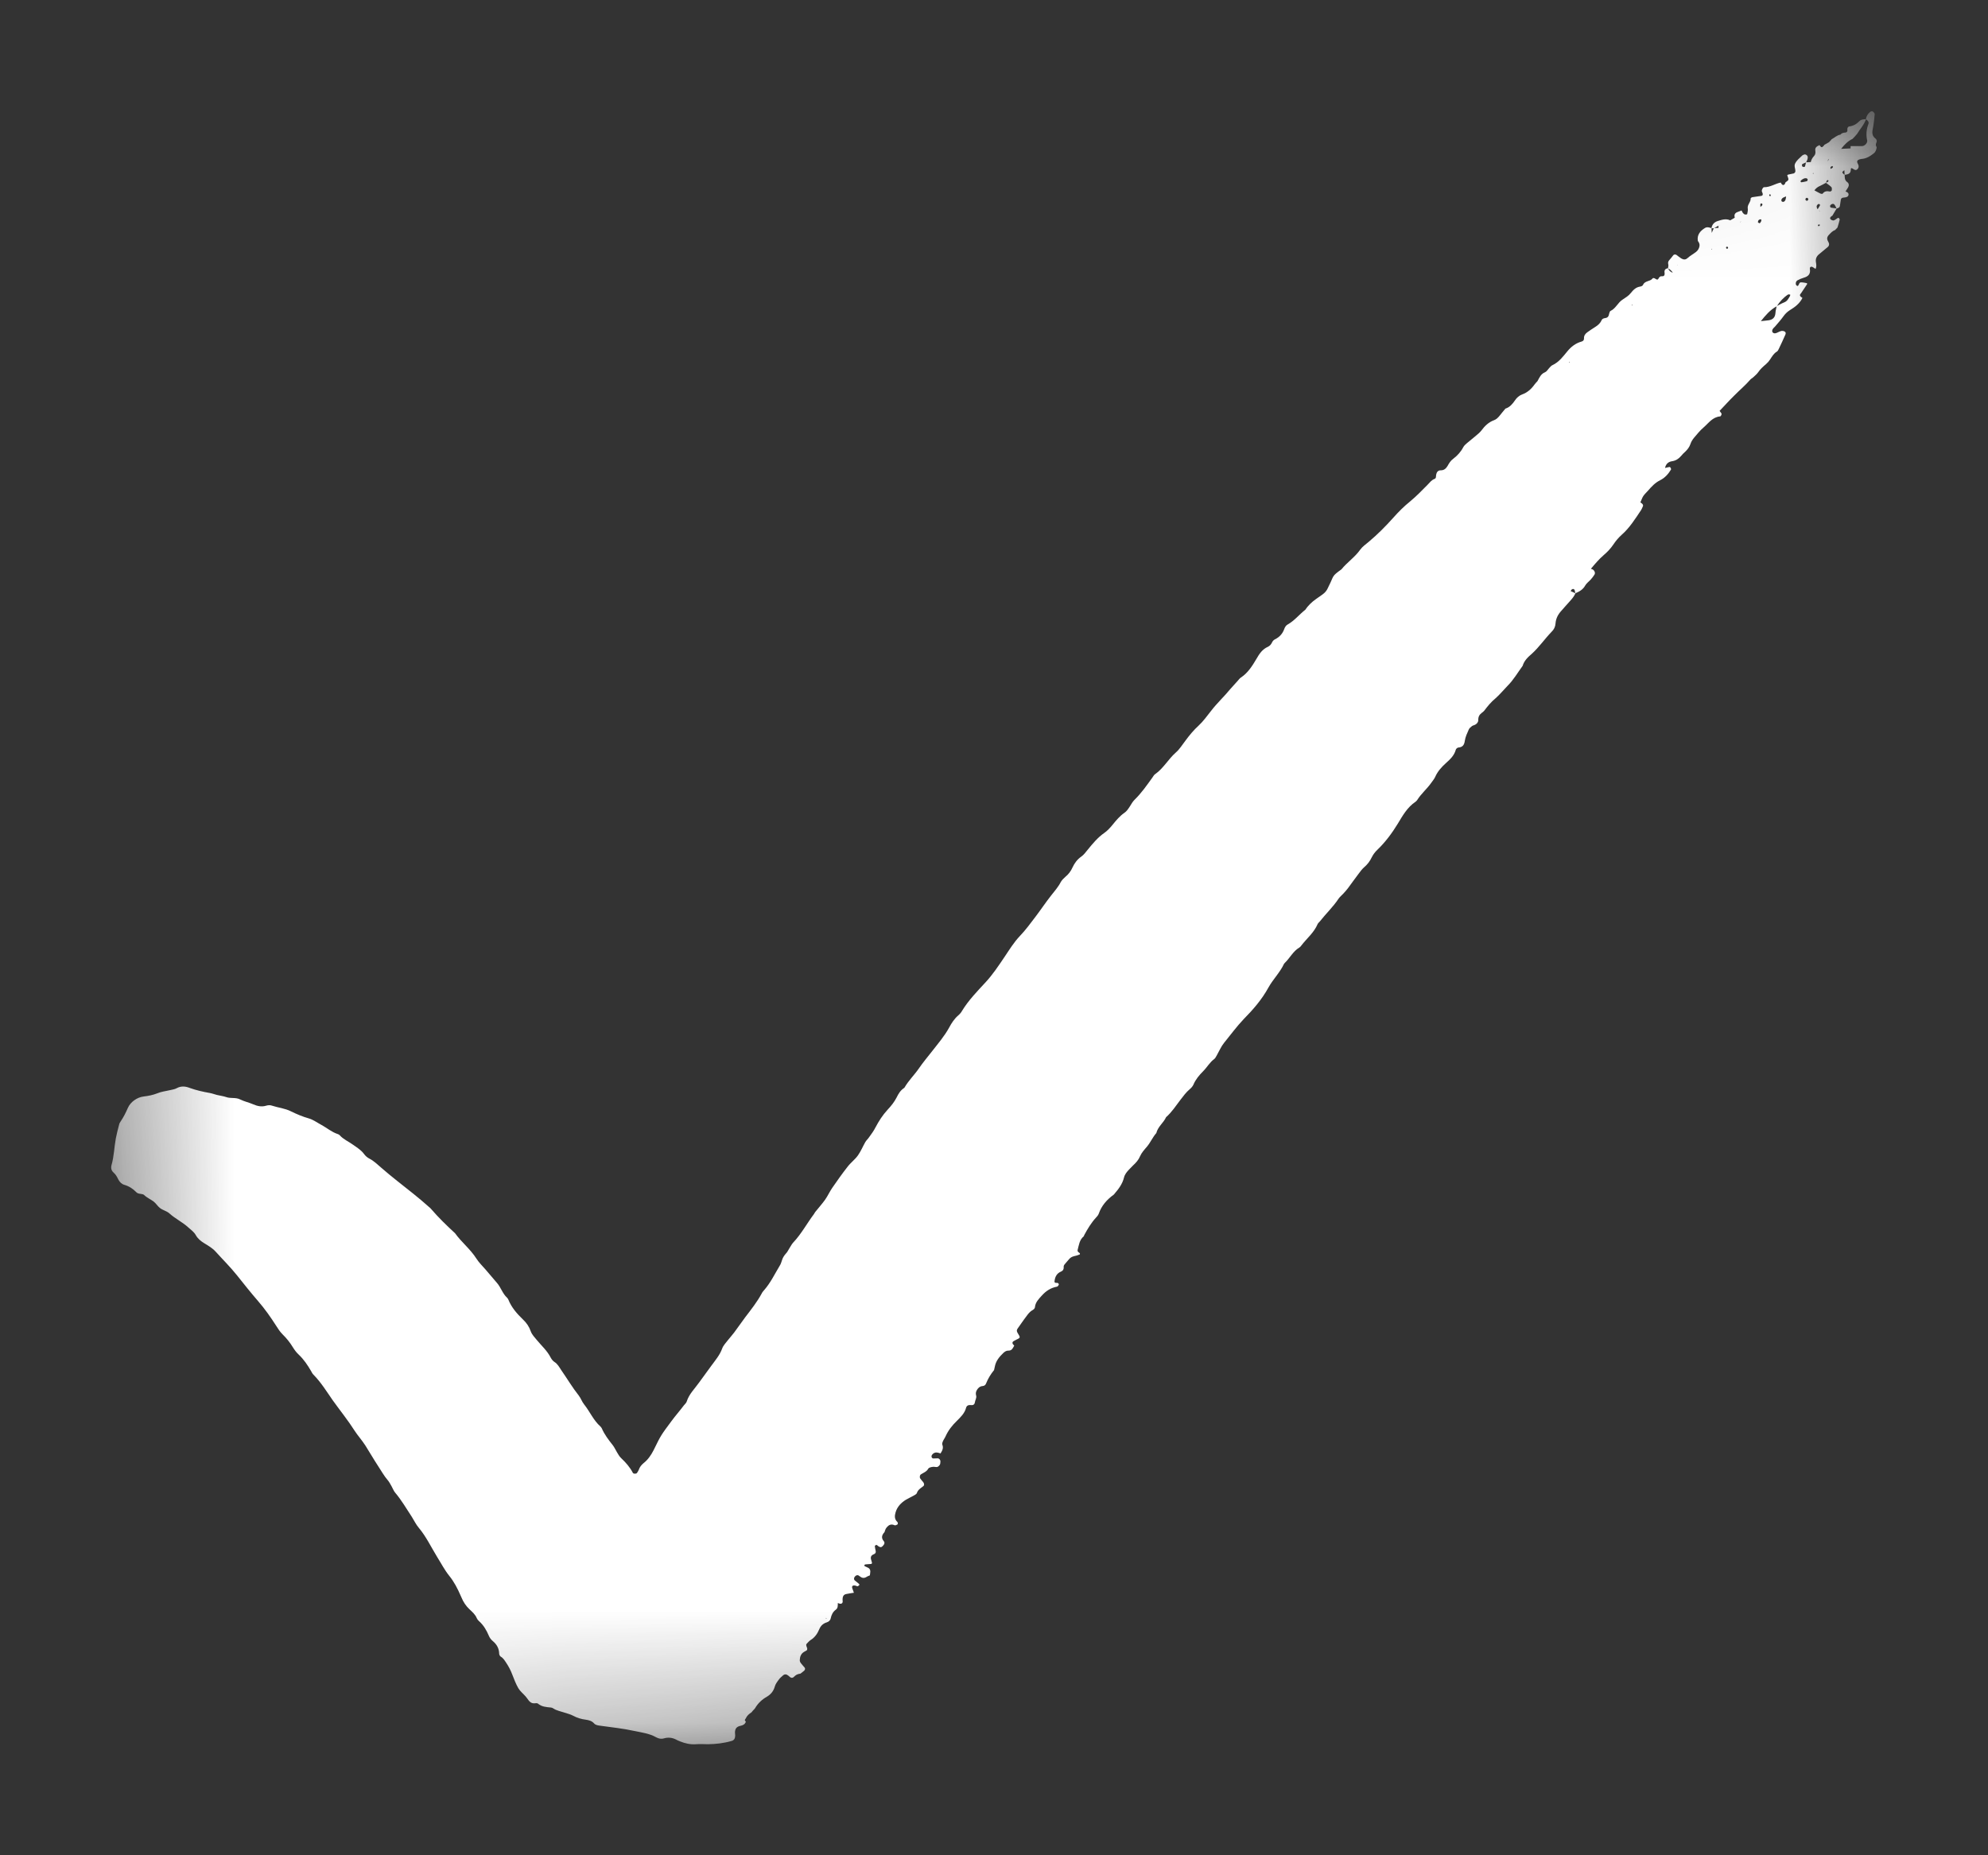 <?xml version="1.0" encoding="UTF-8"?> <svg xmlns="http://www.w3.org/2000/svg" viewBox="6431.403 4738.006 17.882 16.691"><rect x="6431.403" y="4738.006" width="17.882" height="16.691" fill="#333333" stroke="none"/><mask x="6432" y="4739" width="16.91" height="14.922" style="mask-type:luminance" maskUnits="userSpaceOnUse" id="tSvg13b6a11d241" title="Mask 1"><path fill="white" stroke="none" fill-opacity="1" stroke-width="1" stroke-opacity="1" font-size-adjust="none" data-svg-name="path" data-svg-id="1103a658fd0" id="tSvg1103a658fd0" title="Path 2" d="M 6432 4739.721 C 6437.427 4739.481 6442.854 4739.24 6448.282 4739 C 6448.491 4743.734 6448.701 4748.467 6448.91 4753.201 C 6443.483 4753.441 6438.056 4753.682 6432.629 4753.922C 6432.419 4749.188 6432.21 4744.455 6432 4739.721Z"></path></mask><path fill="white" stroke="none" fill-opacity="1" stroke-width="1" stroke-opacity="1" font-size-adjust="none" id="tSvge977966cc9" title="Path 3" d="M 6447.616 4740.686 C 6447.592 4740.736 6447.548 4740.769 6447.503 4740.796 C 6447.478 4740.812 6447.46 4740.83 6447.443 4740.854 C 6447.421 4740.885 6447.394 4740.914 6447.369 4740.944 C 6447.364 4740.949 6447.359 4740.954 6447.354 4740.959 C 6447.342 4740.973 6447.34 4740.989 6447.349 4740.997 C 6447.361 4741.009 6447.374 4741.005 6447.388 4740.999 C 6447.401 4740.993 6447.414 4740.986 6447.428 4740.983 C 6447.437 4740.982 6447.449 4740.984 6447.457 4740.989 C 6447.467 4740.995 6447.467 4741.007 6447.462 4741.017 C 6447.443 4741.06 6447.424 4741.102 6447.404 4741.143 C 6447.4 4741.153 6447.394 4741.164 6447.386 4741.169 C 6447.357 4741.186 6447.342 4741.214 6447.324 4741.241 C 6447.315 4741.255 6447.303 4741.269 6447.289 4741.281 C 6447.262 4741.304 6447.236 4741.327 6447.216 4741.357 C 6447.204 4741.374 6447.186 4741.387 6447.171 4741.402 C 6447.163 4741.409 6447.152 4741.414 6447.146 4741.422 C 6447.102 4741.473 6447.05 4741.516 6447.003 4741.564 C 6446.957 4741.609 6446.914 4741.657 6446.87 4741.703 C 6446.87 4741.703 6446.87 4741.703 6446.87 4741.702 C 6446.876 4741.711 6446.884 4741.718 6446.888 4741.727 C 6446.89 4741.732 6446.886 4741.74 6446.883 4741.746 C 6446.882 4741.749 6446.878 4741.752 6446.875 4741.752 C 6446.807 4741.758 6446.772 4741.812 6446.727 4741.851 C 6446.695 4741.878 6446.668 4741.912 6446.64 4741.945 C 6446.627 4741.961 6446.615 4741.98 6446.609 4741.999 C 6446.599 4742.028 6446.583 4742.049 6446.562 4742.069 C 6446.549 4742.081 6446.536 4742.093 6446.525 4742.107 C 6446.503 4742.133 6446.477 4742.15 6446.444 4742.155 C 6446.408 4742.16 6446.387 4742.181 6446.38 4742.216 C 6446.38 4742.216 6446.379 4742.216 6446.379 4742.216 C 6446.393 4742.213 6446.406 4742.209 6446.42 4742.207 C 6446.428 4742.206 6446.437 4742.224 6446.433 4742.231 C 6446.409 4742.271 6446.377 4742.306 6446.336 4742.326 C 6446.29 4742.349 6446.258 4742.384 6446.226 4742.421 C 6446.212 4742.437 6446.196 4742.451 6446.184 4742.469 C 6446.173 4742.486 6446.167 4742.507 6446.158 4742.526 C 6446.158 4742.526 6446.158 4742.526 6446.158 4742.525 C 6446.181 4742.54 6446.187 4742.55 6446.179 4742.565 C 6446.174 4742.575 6446.171 4742.585 6446.165 4742.594 C 6446.112 4742.673 6446.062 4742.754 6445.989 4742.818 C 6445.96 4742.844 6445.936 4742.873 6445.914 4742.906 C 6445.891 4742.94 6445.861 4742.972 6445.829 4742.999 C 6445.786 4743.036 6445.75 4743.079 6445.713 4743.123 C 6445.714 4743.123 6445.714 4743.123 6445.714 4743.123 C 6445.72 4743.126 6445.728 4743.127 6445.733 4743.131 C 6445.749 4743.144 6445.754 4743.164 6445.744 4743.177 C 6445.734 4743.192 6445.724 4743.206 6445.712 4743.219 C 6445.696 4743.237 6445.674 4743.252 6445.662 4743.273 C 6445.642 4743.31 6445.609 4743.328 6445.573 4743.343 C 6445.571 4743.334 6445.57 4743.324 6445.567 4743.315 C 6445.563 4743.304 6445.552 4743.301 6445.542 4743.308 C 6445.537 4743.312 6445.534 4743.318 6445.53 4743.324 C 6445.53 4743.324 6445.53 4743.323 6445.53 4743.323 C 6445.545 4743.33 6445.559 4743.336 6445.574 4743.343 C 6445.563 4743.369 6445.545 4743.391 6445.526 4743.412 C 6445.499 4743.441 6445.474 4743.471 6445.448 4743.5 C 6445.418 4743.532 6445.398 4743.57 6445.395 4743.614 C 6445.393 4743.644 6445.381 4743.669 6445.36 4743.689 C 6445.298 4743.753 6445.248 4743.827 6445.182 4743.887 C 6445.147 4743.917 6445.113 4743.949 6445.099 4743.996 C 6445.055 4744.056 6445.018 4744.121 6444.965 4744.174 C 6444.928 4744.212 6444.894 4744.254 6444.854 4744.289 C 6444.815 4744.321 6444.784 4744.359 6444.754 4744.399 C 6444.748 4744.407 6444.739 4744.413 6444.73 4744.42 C 6444.709 4744.436 6444.699 4744.456 6444.7 4744.484 C 6444.7 4744.503 6444.688 4744.517 6444.671 4744.526 C 6444.662 4744.531 6444.65 4744.532 6444.642 4744.539 C 6444.631 4744.548 6444.619 4744.557 6444.614 4744.57 C 6444.6 4744.602 6444.584 4744.635 6444.579 4744.67 C 6444.574 4744.708 6444.559 4744.728 6444.52 4744.731 C 6444.512 4744.732 6444.5 4744.742 6444.498 4744.75 C 6444.484 4744.802 6444.448 4744.836 6444.411 4744.869 C 6444.371 4744.905 6444.335 4744.944 6444.313 4744.994 C 6444.305 4745.013 6444.29 4745.029 6444.278 4745.047 C 6444.239 4745.103 6444.186 4745.146 6444.15 4745.204 C 6444.146 4745.209 6444.141 4745.215 6444.135 4745.219 C 6444.062 4745.268 6444.02 4745.343 6443.976 4745.416 C 6443.924 4745.501 6443.865 4745.581 6443.793 4745.65 C 6443.772 4745.67 6443.755 4745.692 6443.742 4745.718 C 6443.725 4745.754 6443.702 4745.784 6443.671 4745.81 C 6443.653 4745.826 6443.638 4745.847 6443.623 4745.867 C 6443.591 4745.909 6443.56 4745.953 6443.528 4745.996 C 6443.516 4746.013 6443.501 4746.028 6443.487 4746.044 C 6443.473 4746.06 6443.455 4746.073 6443.443 4746.091 C 6443.394 4746.165 6443.329 4746.226 6443.274 4746.296 C 6443.267 4746.304 6443.258 4746.311 6443.254 4746.321 C 6443.223 4746.394 6443.161 4746.445 6443.113 4746.506 C 6443.107 4746.514 6443.1 4746.524 6443.092 4746.529 C 6443.034 4746.563 6443.006 4746.624 6442.96 4746.668 C 6442.958 4746.67 6442.955 4746.673 6442.953 4746.676 C 6442.917 4746.754 6442.854 4746.815 6442.813 4746.889 C 6442.754 4746.997 6442.675 4747.088 6442.59 4747.174 C 6442.526 4747.241 6442.472 4747.316 6442.413 4747.388 C 6442.387 4747.42 6442.37 4747.461 6442.349 4747.498 C 6442.341 4747.51 6442.336 4747.525 6442.325 4747.533 C 6442.284 4747.563 6442.26 4747.608 6442.225 4747.643 C 6442.19 4747.678 6442.158 4747.716 6442.138 4747.763 C 6442.131 4747.779 6442.118 4747.793 6442.105 4747.804 C 6442.072 4747.832 6442.047 4747.866 6442.021 4747.9 C 6441.98 4747.954 6441.943 4748.011 6441.892 4748.056 C 6441.869 4748.107 6441.818 4748.141 6441.804 4748.199 C 6441.771 4748.236 6441.752 4748.283 6441.72 4748.321 C 6441.697 4748.348 6441.672 4748.375 6441.658 4748.407 C 6441.644 4748.441 6441.621 4748.466 6441.595 4748.49 C 6441.582 4748.503 6441.57 4748.515 6441.558 4748.528 C 6441.538 4748.549 6441.52 4748.571 6441.513 4748.6 C 6441.499 4748.657 6441.465 4748.702 6441.427 4748.746 C 6441.428 4748.745 6441.428 4748.745 6441.428 4748.745 C 6441.426 4748.747 6441.424 4748.751 6441.421 4748.753 C 6441.36 4748.797 6441.311 4748.852 6441.286 4748.925 C 6441.281 4748.938 6441.271 4748.95 6441.261 4748.96 C 6441.218 4749.007 6441.185 4749.062 6441.155 4749.118 C 6441.154 4749.121 6441.153 4749.126 6441.151 4749.128 C 6441.112 4749.16 6441.108 4749.207 6441.096 4749.251 C 6441.093 4749.263 6441.102 4749.27 6441.111 4749.276 C 6441.118 4749.28 6441.12 4749.289 6441.113 4749.292 C 6441.097 4749.299 6441.079 4749.303 6441.062 4749.307 C 6441.044 4749.312 6441.03 4749.32 6441.018 4749.335 C 6441.005 4749.351 6440.99 4749.366 6440.977 4749.383 C 6440.973 4749.388 6440.97 4749.396 6440.971 4749.402 C 6440.973 4749.423 6440.965 4749.437 6440.947 4749.445 C 6440.91 4749.46 6440.894 4749.49 6440.889 4749.527 C 6440.885 4749.551 6440.9 4749.546 6440.915 4749.547 C 6440.919 4749.547 6440.927 4749.555 6440.927 4749.559 C 6440.928 4749.565 6440.922 4749.571 6440.918 4749.576 C 6440.917 4749.579 6440.912 4749.58 6440.909 4749.581 C 6440.855 4749.591 6440.812 4749.619 6440.775 4749.66 C 6440.746 4749.692 6440.716 4749.721 6440.712 4749.767 C 6440.711 4749.776 6440.701 4749.786 6440.692 4749.791 C 6440.656 4749.811 6440.638 4749.846 6440.614 4749.876 C 6440.599 4749.896 6440.586 4749.917 6440.571 4749.937 C 6440.543 4749.975 6440.542 4749.975 6440.57 4750.02 C 6440.577 4750.032 6440.577 4750.041 6440.567 4750.046 C 6440.561 4750.05 6440.555 4750.053 6440.548 4750.056 C 6440.539 4750.061 6440.529 4750.066 6440.52 4750.071 C 6440.505 4750.081 6440.507 4750.095 6440.526 4750.111 C 6440.526 4750.111 6440.526 4750.111 6440.526 4750.111 C 6440.514 4750.132 6440.506 4750.157 6440.474 4750.156 C 6440.455 4750.155 6440.44 4750.166 6440.427 4750.178 C 6440.391 4750.213 6440.36 4750.25 6440.351 4750.302 C 6440.349 4750.312 6440.346 4750.322 6440.344 4750.333 C 6440.343 4750.333 6440.343 4750.333 6440.343 4750.333 C 6440.314 4750.369 6440.29 4750.408 6440.273 4750.451 C 6440.268 4750.465 6440.257 4750.474 6440.241 4750.475 C 6440.217 4750.477 6440.203 4750.49 6440.191 4750.509 C 6440.181 4750.525 6440.178 4750.541 6440.183 4750.559 C 6440.19 4750.581 6440.175 4750.6 6440.172 4750.621 C 6440.169 4750.643 6440.154 4750.649 6440.134 4750.646 C 6440.114 4750.644 6440.098 4750.651 6440.093 4750.67 C 6440.08 4750.721 6440.042 4750.756 6440.008 4750.79 C 6439.967 4750.83 6439.933 4750.873 6439.909 4750.926 C 6439.902 4750.942 6439.891 4750.956 6439.884 4750.972 C 6439.88 4750.981 6439.876 4750.994 6439.879 4751.002 C 6439.892 4751.033 6439.878 4751.057 6439.863 4751.081 C 6439.863 4751.081 6439.863 4751.081 6439.863 4751.081 C 6439.853 4751.078 6439.843 4751.074 6439.833 4751.073 C 6439.814 4751.07 6439.798 4751.078 6439.787 4751.093 C 6439.783 4751.098 6439.781 4751.107 6439.782 4751.112 C 6439.784 4751.118 6439.79 4751.126 6439.796 4751.126 C 6439.809 4751.127 6439.823 4751.125 6439.837 4751.125 C 6439.851 4751.125 6439.863 4751.139 6439.862 4751.154 C 6439.862 4751.164 6439.861 4751.176 6439.856 4751.184 C 6439.851 4751.192 6439.841 4751.201 6439.833 4751.203 C 6439.819 4751.205 6439.804 4751.199 6439.791 4751.202 C 6439.777 4751.204 6439.759 4751.208 6439.753 4751.218 C 6439.738 4751.245 6439.711 4751.254 6439.687 4751.269 C 6439.676 4751.276 6439.673 4751.296 6439.681 4751.307 C 6439.689 4751.319 6439.699 4751.329 6439.708 4751.34 C 6439.718 4751.354 6439.718 4751.369 6439.706 4751.377 C 6439.684 4751.394 6439.659 4751.408 6439.65 4751.438 C 6439.647 4751.446 6439.635 4751.453 6439.626 4751.458 C 6439.602 4751.472 6439.576 4751.483 6439.551 4751.498 C 6439.508 4751.525 6439.474 4751.56 6439.459 4751.61 C 6439.449 4751.643 6439.448 4751.673 6439.475 4751.698 C 6439.479 4751.702 6439.48 4751.712 6439.478 4751.717 C 6439.475 4751.722 6439.466 4751.724 6439.46 4751.727 C 6439.457 4751.728 6439.453 4751.729 6439.45 4751.727 C 6439.412 4751.71 6439.389 4751.73 6439.37 4751.759 C 6439.365 4751.768 6439.363 4751.779 6439.359 4751.789 C 6439.359 4751.788 6439.359 4751.788 6439.36 4751.788 C 6439.335 4751.814 6439.327 4751.841 6439.353 4751.871 C 6439.364 4751.884 6439.358 4751.9 6439.341 4751.916 C 6439.33 4751.927 6439.322 4751.927 6439.304 4751.916 C 6439.298 4751.912 6439.293 4751.905 6439.287 4751.904 C 6439.282 4751.904 6439.272 4751.911 6439.272 4751.914 C 6439.273 4751.927 6439.276 4751.941 6439.279 4751.954 C 6439.284 4751.971 6439.278 4751.982 6439.263 4751.988 C 6439.239 4751.997 6439.231 4752.013 6439.239 4752.038 C 6439.243 4752.047 6439.244 4752.058 6439.247 4752.068 C 6439.245 4752.07 6439.243 4752.072 6439.241 4752.075 C 6439.224 4752.076 6439.206 4752.077 6439.189 4752.079 C 6439.185 4752.079 6439.181 4752.081 6439.18 4752.083 C 6439.175 4752.09 6439.178 4752.095 6439.187 4752.098 C 6439.194 4752.101 6439.2 4752.104 6439.206 4752.107 C 6439.231 4752.117 6439.234 4752.136 6439.23 4752.159 C 6439.229 4752.166 6439.228 4752.173 6439.227 4752.18 C 6439.227 4752.179 6439.227 4752.179 6439.227 4752.178 C 6439.218 4752.183 6439.207 4752.185 6439.199 4752.191 C 6439.174 4752.207 6439.155 4752.202 6439.133 4752.184 C 6439.118 4752.17 6439.101 4752.176 6439.089 4752.194 C 6439.083 4752.203 6439.084 4752.217 6439.091 4752.223 C 6439.104 4752.234 6439.118 4752.244 6439.131 4752.256 C 6439.133 4752.257 6439.134 4752.264 6439.132 4752.265 C 6439.128 4752.27 6439.122 4752.275 6439.117 4752.276 C 6439.11 4752.276 6439.104 4752.271 6439.097 4752.27 C 6439.072 4752.265 6439.062 4752.275 6439.07 4752.296 C 6439.075 4752.309 6439.079 4752.322 6439.084 4752.335 C 6439.084 4752.335 6439.084 4752.335 6439.085 4752.334 C 6439.061 4752.338 6439.037 4752.341 6439.014 4752.346 C 6438.99 4752.351 6438.981 4752.369 6438.982 4752.4 C 6438.982 4752.407 6438.984 4752.414 6438.982 4752.42 C 6438.979 4752.432 6438.969 4752.434 6438.958 4752.433 C 6438.952 4752.431 6438.945 4752.429 6438.939 4752.427 C 6438.939 4752.427 6438.939 4752.427 6438.939 4752.427 C 6438.939 4752.448 6438.941 4752.472 6438.922 4752.486 C 6438.894 4752.506 6438.882 4752.533 6438.875 4752.565 C 6438.871 4752.584 6438.857 4752.595 6438.839 4752.601 C 6438.807 4752.611 6438.786 4752.63 6438.772 4752.663 C 6438.756 4752.702 6438.732 4752.737 6438.694 4752.76 C 6438.682 4752.768 6438.673 4752.779 6438.663 4752.789 C 6438.652 4752.8 6438.652 4752.803 6438.663 4752.832 C 6438.665 4752.837 6438.664 4752.847 6438.661 4752.851 C 6438.653 4752.858 6438.642 4752.861 6438.634 4752.867 C 6438.608 4752.883 6438.598 4752.91 6438.597 4752.939 C 6438.596 4752.949 6438.601 4752.96 6438.607 4752.968 C 6438.617 4752.982 6438.63 4752.994 6438.641 4753.008 C 6438.647 4753.015 6438.645 4753.028 6438.636 4753.036 C 6438.625 4753.045 6438.614 4753.053 6438.603 4753.062 C 6438.603 4753.062 6438.603 4753.062 6438.604 4753.062 C 6438.586 4753.064 6438.569 4753.069 6438.555 4753.081 C 6438.547 4753.088 6438.539 4753.098 6438.53 4753.099 C 6438.515 4753.102 6438.505 4753.089 6438.494 4753.08 C 6438.477 4753.066 6438.461 4753.065 6438.446 4753.078 C 6438.433 4753.089 6438.419 4753.101 6438.409 4753.115 C 6438.394 4753.135 6438.378 4753.156 6438.372 4753.179 C 6438.36 4753.22 6438.337 4753.248 6438.302 4753.269 C 6438.258 4753.294 6438.222 4753.327 6438.196 4753.371 C 6438.191 4753.38 6438.182 4753.387 6438.175 4753.395 C 6438.171 4753.4 6438.167 4753.404 6438.164 4753.409 C 6438.141 4753.424 6438.122 4753.44 6438.111 4753.465 C 6438.109 4753.468 6438.107 4753.471 6438.105 4753.474 C 6438.102 4753.478 6438.102 4753.482 6438.105 4753.486 C 6438.108 4753.489 6438.11 4753.492 6438.112 4753.494 C 6438.104 4753.517 6438.089 4753.526 6438.065 4753.531 C 6438.028 4753.539 6438.016 4753.556 6438.014 4753.589 C 6438.014 4753.599 6438.016 4753.61 6438.016 4753.621 C 6438.015 4753.647 6438.005 4753.662 6437.982 4753.668 C 6437.913 4753.688 6437.842 4753.696 6437.771 4753.697 C 6437.735 4753.697 6437.7 4753.694 6437.664 4753.697 C 6437.613 4753.701 6437.566 4753.69 6437.519 4753.671 C 6437.506 4753.666 6437.493 4753.66 6437.48 4753.653 C 6437.447 4753.637 6437.412 4753.634 6437.376 4753.644 C 6437.351 4753.652 6437.327 4753.647 6437.304 4753.634 C 6437.244 4753.6 6437.177 4753.592 6437.111 4753.578 C 6437.01 4753.556 6436.908 4753.545 6436.806 4753.531 C 6436.784 4753.528 6436.761 4753.526 6436.747 4753.51 C 6436.726 4753.486 6436.698 4753.48 6436.67 4753.476 C 6436.631 4753.471 6436.594 4753.46 6436.559 4753.441 C 6436.535 4753.428 6436.506 4753.421 6436.479 4753.412 C 6436.446 4753.401 6436.41 4753.395 6436.38 4753.375 C 6436.374 4753.371 6436.367 4753.368 6436.36 4753.367 C 6436.318 4753.363 6436.276 4753.361 6436.241 4753.331 C 6436.234 4753.326 6436.22 4753.328 6436.21 4753.329 C 6436.185 4753.33 6436.169 4753.318 6436.156 4753.3 C 6436.147 4753.288 6436.139 4753.276 6436.13 4753.266 C 6436.109 4753.242 6436.082 4753.221 6436.066 4753.194 C 6436.043 4753.155 6436.027 4753.111 6436.01 4753.068 C 6435.996 4753.031 6435.978 4752.997 6435.956 4752.964 C 6435.942 4752.943 6435.93 4752.922 6435.907 4752.909 C 6435.9 4752.904 6435.893 4752.892 6435.893 4752.882 C 6435.892 4752.836 6435.872 4752.8 6435.838 4752.771 C 6435.821 4752.757 6435.808 4752.741 6435.8 4752.721 C 6435.779 4752.671 6435.752 4752.625 6435.711 4752.589 C 6435.703 4752.582 6435.696 4752.573 6435.692 4752.564 C 6435.678 4752.529 6435.65 4752.506 6435.625 4752.482 C 6435.593 4752.452 6435.57 4752.416 6435.554 4752.377 C 6435.551 4752.37 6435.548 4752.363 6435.545 4752.357 C 6435.518 4752.295 6435.487 4752.235 6435.444 4752.182 C 6435.402 4752.13 6435.371 4752.069 6435.335 4752.012 C 6435.281 4751.924 6435.237 4751.83 6435.17 4751.75 C 6435.145 4751.721 6435.128 4751.684 6435.107 4751.651 C 6435.058 4751.577 6435.014 4751.5 6434.956 4751.432 C 6434.943 4751.416 6434.936 4751.395 6434.925 4751.376 C 6434.914 4751.358 6434.905 4751.338 6434.891 4751.322 C 6434.858 4751.284 6434.835 4751.241 6434.807 4751.199 C 6434.766 4751.137 6434.729 4751.072 6434.689 4751.009 C 6434.674 4750.985 6434.656 4750.963 6434.639 4750.94 C 6434.624 4750.92 6434.608 4750.901 6434.595 4750.88 C 6434.534 4750.784 6434.462 4750.695 6434.396 4750.603 C 6434.341 4750.524 6434.291 4750.442 6434.223 4750.373 C 6434.213 4750.364 6434.207 4750.35 6434.2 4750.338 C 6434.169 4750.285 6434.136 4750.236 6434.091 4750.193 C 6434.07 4750.174 6434.053 4750.151 6434.038 4750.127 C 6434.012 4750.084 6433.981 4750.045 6433.945 4750.01 C 6433.922 4749.987 6433.905 4749.961 6433.888 4749.934 C 6433.838 4749.856 6433.785 4749.78 6433.724 4749.71 C 6433.659 4749.635 6433.597 4749.557 6433.535 4749.479 C 6433.475 4749.404 6433.407 4749.337 6433.343 4749.266 C 6433.313 4749.233 6433.276 4749.212 6433.24 4749.19 C 6433.209 4749.171 6433.182 4749.149 6433.164 4749.117 C 6433.148 4749.088 6433.121 4749.07 6433.098 4749.049 C 6433.045 4749 6432.98 4748.97 6432.927 4748.922 C 6432.904 4748.901 6432.87 4748.894 6432.844 4748.875 C 6432.822 4748.859 6432.807 4748.832 6432.785 4748.815 C 6432.757 4748.794 6432.724 4748.781 6432.698 4748.755 C 6432.691 4748.749 6432.678 4748.748 6432.668 4748.746 C 6432.653 4748.744 6432.639 4748.742 6432.629 4748.731 C 6432.599 4748.7 6432.564 4748.677 6432.522 4748.665 C 6432.498 4748.658 6432.479 4748.64 6432.467 4748.616 C 6432.456 4748.594 6432.445 4748.572 6432.425 4748.555 C 6432.404 4748.537 6432.399 4748.512 6432.406 4748.487 C 6432.429 4748.408 6432.43 4748.326 6432.445 4748.246 C 6432.453 4748.204 6432.464 4748.163 6432.475 4748.121 C 6432.477 4748.111 6432.483 4748.102 6432.489 4748.093 C 6432.515 4748.055 6432.535 4748.014 6432.554 4747.971 C 6432.577 4747.919 6432.636 4747.877 6432.695 4747.87 C 6432.738 4747.865 6432.778 4747.857 6432.819 4747.841 C 6432.854 4747.826 6432.894 4747.822 6432.932 4747.813 C 6432.953 4747.808 6432.976 4747.805 6432.993 4747.795 C 6433.032 4747.774 6433.07 4747.778 6433.107 4747.792 C 6433.167 4747.814 6433.23 4747.828 6433.293 4747.839 C 6433.314 4747.843 6433.334 4747.851 6433.354 4747.856 C 6433.382 4747.863 6433.411 4747.866 6433.437 4747.875 C 6433.478 4747.89 6433.522 4747.876 6433.562 4747.896 C 6433.6 4747.915 6433.643 4747.924 6433.682 4747.941 C 6433.719 4747.957 6433.756 4747.965 6433.796 4747.953 C 6433.812 4747.948 6433.833 4747.946 6433.848 4747.952 C 6433.905 4747.971 6433.966 4747.976 6434.021 4748.004 C 6434.072 4748.029 6434.124 4748.051 6434.18 4748.067 C 6434.22 4748.078 6434.255 4748.105 6434.293 4748.125 C 6434.343 4748.152 6434.386 4748.19 6434.441 4748.208 C 6434.448 4748.21 6434.455 4748.214 6434.459 4748.219 C 6434.493 4748.257 6434.541 4748.276 6434.58 4748.305 C 6434.615 4748.33 6434.652 4748.352 6434.678 4748.388 C 6434.69 4748.404 6434.707 4748.42 6434.726 4748.429 C 6434.768 4748.451 6434.8 4748.483 6434.835 4748.513 C 6434.88 4748.553 6434.928 4748.591 6434.975 4748.629 C 6435.072 4748.706 6435.171 4748.782 6435.263 4748.865 C 6435.269 4748.87 6435.275 4748.874 6435.279 4748.88 C 6435.346 4748.958 6435.42 4749.03 6435.496 4749.1 C 6435.554 4749.181 6435.634 4749.243 6435.688 4749.328 C 6435.711 4749.364 6435.742 4749.394 6435.77 4749.426 C 6435.804 4749.467 6435.839 4749.507 6435.874 4749.548 C 6435.909 4749.588 6435.923 4749.643 6435.964 4749.68 C 6435.969 4749.685 6435.973 4749.691 6435.976 4749.698 C 6436.004 4749.768 6436.053 4749.824 6436.107 4749.876 C 6436.139 4749.906 6436.163 4749.941 6436.177 4749.982 C 6436.188 4750.013 6436.211 4750.035 6436.231 4750.06 C 6436.274 4750.112 6436.325 4750.157 6436.356 4750.218 C 6436.364 4750.233 6436.376 4750.249 6436.39 4750.258 C 6436.419 4750.276 6436.433 4750.304 6436.451 4750.331 C 6436.504 4750.407 6436.551 4750.487 6436.608 4750.559 C 6436.628 4750.584 6436.638 4750.617 6436.658 4750.641 C 6436.709 4750.705 6436.741 4750.783 6436.803 4750.838 C 6436.808 4750.843 6436.813 4750.849 6436.816 4750.855 C 6436.84 4750.911 6436.877 4750.959 6436.915 4751.007 C 6436.93 4751.026 6436.94 4751.05 6436.953 4751.071 C 6436.964 4751.089 6436.974 4751.108 6436.99 4751.123 C 6437.031 4751.162 6437.069 4751.204 6437.095 4751.255 C 6437.101 4751.266 6437.127 4751.266 6437.133 4751.256 C 6437.139 4751.247 6437.145 4751.238 6437.149 4751.228 C 6437.157 4751.204 6437.171 4751.186 6437.191 4751.169 C 6437.231 4751.138 6437.259 4751.097 6437.282 4751.052 C 6437.351 4750.91 6437.353 4750.912 6437.443 4750.79 C 6437.479 4750.741 6437.519 4750.696 6437.555 4750.648 C 6437.564 4750.637 6437.576 4750.627 6437.58 4750.614 C 6437.601 4750.547 6437.651 4750.5 6437.69 4750.445 C 6437.727 4750.393 6437.766 4750.342 6437.803 4750.29 C 6437.838 4750.242 6437.878 4750.196 6437.899 4750.137 C 6437.909 4750.109 6437.934 4750.084 6437.953 4750.059 C 6437.97 4750.037 6437.99 4750.016 6438.007 4749.993 C 6438.041 4749.948 6438.073 4749.9 6438.107 4749.855 C 6438.159 4749.787 6438.212 4749.72 6438.253 4749.645 C 6438.259 4749.632 6438.268 4749.621 6438.278 4749.61 C 6438.334 4749.546 6438.371 4749.468 6438.415 4749.395 C 6438.425 4749.38 6438.431 4749.363 6438.436 4749.346 C 6438.443 4749.321 6438.456 4749.301 6438.473 4749.282 C 6438.485 4749.27 6438.493 4749.253 6438.502 4749.238 C 6438.514 4749.221 6438.523 4749.2 6438.537 4749.185 C 6438.611 4749.107 6438.661 4749.012 6438.725 4748.927 C 6438.729 4748.921 6438.732 4748.914 6438.736 4748.909 C 6438.765 4748.873 6438.796 4748.838 6438.823 4748.801 C 6438.848 4748.766 6438.865 4748.727 6438.889 4748.692 C 6438.934 4748.627 6438.979 4748.563 6439.027 4748.502 C 6439.055 4748.465 6439.094 4748.437 6439.12 4748.4 C 6439.147 4748.362 6439.164 4748.319 6439.187 4748.279 C 6439.196 4748.264 6439.21 4748.252 6439.22 4748.237 C 6439.241 4748.208 6439.262 4748.18 6439.278 4748.148 C 6439.308 4748.091 6439.342 4748.038 6439.386 4747.99 C 6439.418 4747.956 6439.447 4747.92 6439.468 4747.879 C 6439.484 4747.846 6439.502 4747.816 6439.533 4747.795 C 6439.536 4747.793 6439.539 4747.791 6439.54 4747.788 C 6439.576 4747.726 6439.628 4747.676 6439.668 4747.618 C 6439.706 4747.562 6439.75 4747.511 6439.791 4747.458 C 6439.843 4747.391 6439.899 4747.326 6439.94 4747.251 C 6439.962 4747.21 6439.987 4747.171 6440.023 4747.14 C 6440.036 4747.129 6440.049 4747.114 6440.057 4747.099 C 6440.115 4747.004 6440.192 4746.925 6440.267 4746.844 C 6440.332 4746.774 6440.385 4746.694 6440.439 4746.614 C 6440.482 4746.55 6440.523 4746.483 6440.577 4746.426 C 6440.629 4746.372 6440.673 4746.311 6440.718 4746.252 C 6440.765 4746.19 6440.809 4746.124 6440.857 4746.063 C 6440.888 4746.023 6440.921 4745.987 6440.944 4745.942 C 6440.954 4745.924 6440.97 4745.908 6440.986 4745.894 C 6441.014 4745.871 6441.035 4745.844 6441.05 4745.81 C 6441.068 4745.771 6441.093 4745.737 6441.129 4745.712 C 6441.153 4745.695 6441.169 4745.672 6441.187 4745.65 C 6441.232 4745.595 6441.277 4745.54 6441.336 4745.499 C 6441.365 4745.479 6441.389 4745.452 6441.412 4745.424 C 6441.443 4745.386 6441.475 4745.347 6441.517 4745.318 C 6441.538 4745.304 6441.551 4745.283 6441.565 4745.262 C 6441.578 4745.241 6441.591 4745.218 6441.608 4745.201 C 6441.67 4745.141 6441.718 4745.071 6441.768 4745.002 C 6441.777 4744.99 6441.783 4744.976 6441.795 4744.969 C 6441.869 4744.917 6441.912 4744.835 6441.979 4744.776 C 6442.013 4744.747 6442.038 4744.705 6442.066 4744.669 C 6442.102 4744.62 6442.14 4744.574 6442.185 4744.533 C 6442.227 4744.494 6442.26 4744.447 6442.295 4744.403 C 6442.349 4744.332 6442.415 4744.272 6442.471 4744.203 C 6442.492 4744.179 6442.514 4744.156 6442.535 4744.132 C 6442.545 4744.121 6442.553 4744.109 6442.565 4744.101 C 6442.629 4744.059 6442.668 4743.995 6442.706 4743.931 C 6442.731 4743.887 6442.759 4743.846 6442.807 4743.825 C 6442.824 4743.817 6442.836 4743.804 6442.844 4743.787 C 6442.85 4743.774 6442.858 4743.764 6442.872 4743.757 C 6442.912 4743.737 6442.94 4743.707 6442.955 4743.664 C 6442.961 4743.647 6442.971 4743.631 6442.987 4743.623 C 6443.047 4743.589 6443.089 4743.535 6443.142 4743.493 C 6443.142 4743.493 6443.142 4743.494 6443.142 4743.494 C 6443.168 4743.455 6443.201 4743.423 6443.239 4743.396 C 6443.26 4743.382 6443.28 4743.367 6443.3 4743.353 C 6443.321 4743.338 6443.337 4743.319 6443.347 4743.296 C 6443.35 4743.29 6443.353 4743.283 6443.356 4743.277 C 6443.404 4743.183 6443.378 4743.193 6443.469 4743.128 C 6443.521 4743.064 6443.59 4743.019 6443.638 4742.951 C 6443.658 4742.923 6443.689 4742.902 6443.716 4742.879 C 6443.795 4742.813 6443.867 4742.74 6443.936 4742.663 C 6443.983 4742.61 6444.033 4742.56 6444.089 4742.515 C 6444.143 4742.47 6444.193 4742.419 6444.243 4742.368 C 6444.263 4742.348 6444.278 4742.325 6444.307 4742.314 C 6444.322 4742.309 6444.319 4742.291 6444.321 4742.277 C 6444.325 4742.254 6444.338 4742.236 6444.363 4742.237 C 6444.393 4742.237 6444.41 4742.22 6444.423 4742.199 C 6444.437 4742.174 6444.451 4742.15 6444.475 4742.133 C 6444.512 4742.105 6444.543 4742.071 6444.565 4742.029 C 6444.573 4742.014 6444.587 4742.002 6444.6 4741.991 C 6444.624 4741.97 6444.65 4741.951 6444.674 4741.93 C 6444.693 4741.914 6444.713 4741.898 6444.728 4741.879 C 6444.758 4741.838 6444.793 4741.804 6444.842 4741.786 C 6444.862 4741.779 6444.877 4741.764 6444.891 4741.747 C 6444.908 4741.725 6444.927 4741.703 6444.945 4741.681 C 6444.945 4741.682 6444.944 4741.682 6444.944 4741.682 C 6444.983 4741.67 6445.008 4741.64 6445.03 4741.608 C 6445.046 4741.584 6445.067 4741.565 6445.093 4741.555 C 6445.141 4741.538 6445.177 4741.506 6445.206 4741.465 C 6445.214 4741.454 6445.224 4741.444 6445.233 4741.434 C 6445.233 4741.434 6445.233 4741.434 6445.233 4741.434 C 6445.25 4741.403 6445.263 4741.37 6445.3 4741.355 C 6445.315 4741.349 6445.325 4741.331 6445.337 4741.318 C 6445.347 4741.308 6445.356 4741.295 6445.369 4741.29 C 6445.426 4741.263 6445.462 4741.214 6445.5 4741.168 C 6445.535 4741.125 6445.575 4741.094 6445.628 4741.079 C 6445.644 4741.075 6445.652 4741.065 6445.651 4741.049 C 6445.65 4741.025 6445.663 4741.008 6445.681 4740.995 C 6445.703 4740.979 6445.727 4740.963 6445.751 4740.948 C 6445.775 4740.933 6445.797 4740.915 6445.809 4740.887 C 6445.815 4740.873 6445.829 4740.869 6445.844 4740.867 C 6445.859 4740.865 6445.87 4740.857 6445.874 4740.841 C 6445.876 4740.831 6445.879 4740.821 6445.883 4740.811 C 6445.884 4740.808 6445.887 4740.804 6445.89 4740.803 C 6445.937 4740.781 6445.955 4740.729 6445.997 4740.702 C 6446.024 4740.684 6446.053 4740.667 6446.072 4740.642 C 6446.095 4740.614 6446.117 4740.59 6446.156 4740.584 C 6446.165 4740.583 6446.179 4740.577 6446.182 4740.569 C 6446.198 4740.53 6446.245 4740.54 6446.267 4740.512 C 6446.274 4740.502 6446.286 4740.509 6446.295 4740.515 C 6446.305 4740.522 6446.315 4740.525 6446.321 4740.512 C 6446.328 4740.499 6446.336 4740.489 6446.353 4740.491 C 6446.365 4740.493 6446.374 4740.487 6446.376 4740.475 C 6446.377 4740.468 6446.376 4740.46 6446.375 4740.453 C 6446.374 4740.431 6446.387 4740.422 6446.407 4740.419 C 6446.415 4740.44 6446.43 4740.454 6446.452 4740.46 C 6446.452 4740.46 6446.451 4740.46 6446.451 4740.461 C 6446.44 4740.443 6446.425 4740.429 6446.407 4740.42 C 6446.408 4740.409 6446.411 4740.399 6446.41 4740.389 C 6446.407 4740.375 6446.405 4740.362 6446.415 4740.35 C 6446.429 4740.334 6446.442 4740.318 6446.455 4740.301 C 6446.462 4740.294 6446.474 4740.293 6446.484 4740.3 C 6446.498 4740.31 6446.511 4740.322 6446.526 4740.331 C 6446.544 4740.341 6446.562 4740.346 6446.582 4740.328 C 6446.605 4740.307 6446.633 4740.292 6446.658 4740.273 C 6446.675 4740.26 6446.686 4740.242 6446.69 4740.22 C 6446.693 4740.201 6446.685 4740.186 6446.674 4740.172 C 6446.674 4740.172 6446.674 4740.173 6446.675 4740.173 C 6446.666 4740.118 6446.697 4740.083 6446.739 4740.057 C 6446.758 4740.045 6446.779 4740.052 6446.798 4740.059 C 6446.799 4740.074 6446.799 4740.089 6446.8 4740.103 C 6446.797 4740.106 6446.795 4740.108 6446.792 4740.11 C 6446.795 4740.108 6446.797 4740.105 6446.799 4740.103 C 6446.806 4740.088 6446.812 4740.073 6446.819 4740.058 C 6446.833 4740.058 6446.848 4740.057 6446.862 4740.056 C 6446.862 4740.057 6446.861 4740.057 6446.861 4740.057 C 6446.861 4740.05 6446.861 4740.043 6446.86 4740.035 C 6446.863 4740.035 6446.866 4740.034 6446.868 4740.033 C 6446.87 4740.032 6446.872 4740.03 6446.873 4740.029 C 6446.869 4740.031 6446.865 4740.034 6446.861 4740.036 C 6446.847 4740.044 6446.833 4740.052 6446.82 4740.059 C 6446.812 4740.06 6446.805 4740.06 6446.797 4740.06 C 6446.803 4740.026 6446.822 4740.004 6446.855 4739.994 C 6446.891 4739.983 6446.928 4739.97 6446.966 4739.988 C 6446.966 4739.988 6446.965 4739.988 6446.965 4739.989 C 6446.979 4739.98 6446.994 4739.973 6447.008 4739.964 C 6447.007 4739.965 6447.007 4739.965 6447.007 4739.965 C 6447.001 4739.942 6447.005 4739.924 6447.03 4739.914 C 6447.043 4739.91 6447.056 4739.904 6447.069 4739.899 C 6447.069 4739.898 6447.068 4739.898 6447.068 4739.898 C 6447.075 4739.914 6447.082 4739.931 6447.101 4739.936 C 6447.106 4739.937 6447.119 4739.934 6447.119 4739.932 C 6447.122 4739.915 6447.127 4739.897 6447.124 4739.88 C 6447.119 4739.846 6447.152 4739.825 6447.15 4739.792 C 6447.149 4739.789 6447.159 4739.781 6447.164 4739.78 C 6447.192 4739.775 6447.22 4739.773 6447.247 4739.768 C 6447.26 4739.765 6447.261 4739.755 6447.257 4739.743 C 6447.254 4739.737 6447.251 4739.73 6447.25 4739.724 C 6447.25 4739.711 6447.261 4739.69 6447.271 4739.69 C 6447.326 4739.691 6447.37 4739.658 6447.421 4739.648 C 6447.421 4739.647 6447.421 4739.647 6447.42 4739.647 C 6447.424 4739.653 6447.426 4739.659 6447.431 4739.664 C 6447.44 4739.673 6447.448 4739.673 6447.456 4739.663 C 6447.46 4739.658 6447.462 4739.651 6447.464 4739.645 C 6447.464 4739.645 6447.464 4739.646 6447.464 4739.646 C 6447.495 4739.625 6447.495 4739.625 6447.479 4739.583 C 6447.481 4739.581 6447.484 4739.579 6447.486 4739.577 C 6447.504 4739.573 6447.521 4739.57 6447.538 4739.566 C 6447.541 4739.565 6447.544 4739.562 6447.547 4739.559 C 6447.549 4739.557 6447.551 4739.554 6447.552 4739.55 C 6447.555 4739.526 6447.538 4739.502 6447.55 4739.477 C 6447.565 4739.447 6447.59 4739.428 6447.613 4739.406 C 6447.618 4739.401 6447.625 4739.399 6447.632 4739.396 C 6447.643 4739.391 6447.662 4739.403 6447.663 4739.416 C 6447.666 4739.435 6447.656 4739.451 6447.649 4739.467 C 6447.637 4739.472 6447.625 4739.476 6447.614 4739.483 C 6447.611 4739.485 6447.611 4739.495 6447.613 4739.501 C 6447.617 4739.509 6447.636 4739.511 6447.639 4739.503 C 6447.643 4739.491 6447.645 4739.478 6447.648 4739.466 C 6447.662 4739.465 6447.677 4739.465 6447.691 4739.464 C 6447.691 4739.464 6447.691 4739.464 6447.691 4739.464 C 6447.695 4739.444 6447.705 4739.426 6447.719 4739.411 C 6447.732 4739.398 6447.735 4739.381 6447.732 4739.363 C 6447.726 4739.333 6447.747 4739.321 6447.77 4739.311 C 6447.77 4739.311 6447.77 4739.311 6447.769 4739.311 C 6447.787 4739.335 6447.789 4739.335 6447.807 4739.318 C 6447.809 4739.316 6447.81 4739.312 6447.812 4739.31 C 6447.812 4739.309 6447.813 4739.309 6447.813 4739.309 C 6447.827 4739.301 6447.841 4739.293 6447.855 4739.285 C 6447.855 4739.286 6447.854 4739.286 6447.853 4739.287 C 6447.859 4739.281 6447.864 4739.275 6447.87 4739.269 C 6447.872 4739.266 6447.875 4739.263 6447.878 4739.259 C 6447.905 4739.245 6447.927 4739.221 6447.959 4739.217 C 6447.959 4739.224 6447.959 4739.232 6447.96 4739.239 C 6447.959 4739.239 6447.959 4739.239 6447.959 4739.238 C 6447.958 4739.231 6447.958 4739.224 6447.958 4739.217 C 6447.97 4739.201 6447.987 4739.2 6448.005 4739.198 C 6448.016 4739.196 6448.022 4739.187 6448.02 4739.175 C 6448.018 4739.159 6448.024 4739.145 6448.039 4739.143 C 6448.076 4739.138 6448.104 4739.121 6448.129 4739.095 C 6448.145 4739.079 6448.167 4739.079 6448.188 4739.078 C 6448.171 4739.128 6448.134 4739.166 6448.108 4739.21 C 6448.101 4739.218 6448.094 4739.226 6448.088 4739.233 C 6448.081 4739.24 6448.074 4739.248 6448.067 4739.255 C 6448.024 4739.275 6447.993 4739.308 6447.964 4739.345 C 6447.964 4739.345 6447.964 4739.345 6447.964 4739.345 C 6447.992 4739.344 6448.021 4739.342 6448.049 4739.341 C 6448.049 4739.341 6448.049 4739.341 6448.049 4739.341 C 6448.049 4739.334 6448.049 4739.327 6448.049 4739.32 C 6448.049 4739.32 6448.048 4739.32 6448.048 4739.32 C 6448.084 4739.32 6448.119 4739.321 6448.154 4739.32 C 6448.179 4739.318 6448.203 4739.29 6448.198 4739.268 C 6448.187 4739.218 6448.191 4739.17 6448.209 4739.122 C 6448.217 4739.104 6448.203 4739.089 6448.187 4739.079 C 6448.19 4739.053 6448.202 4739.032 6448.222 4739.015 C 6448.23 4739.008 6448.241 4739.003 6448.25 4739.01 C 6448.258 4739.015 6448.266 4739.026 6448.266 4739.033 C 6448.262 4739.079 6448.257 4739.124 6448.248 4739.169 C 6448.241 4739.204 6448.244 4739.231 6448.274 4739.253 C 6448.286 4739.263 6448.287 4739.278 6448.28 4739.292 C 6448.273 4739.306 6448.276 4739.319 6448.284 4739.331 C 6448.284 4739.331 6448.284 4739.331 6448.284 4739.33 C 6448.281 4739.352 6448.275 4739.372 6448.257 4739.386 C 6448.224 4739.412 6448.189 4739.434 6448.145 4739.436 C 6448.135 4739.437 6448.124 4739.441 6448.116 4739.446 C 6448.111 4739.449 6448.107 4739.458 6448.108 4739.463 C 6448.11 4739.473 6448.117 4739.482 6448.12 4739.492 C 6448.124 4739.507 6448.12 4739.521 6448.108 4739.53 C 6448.095 4739.541 6448.084 4739.533 6448.071 4739.525 C 6448.056 4739.515 6448.051 4739.516 6448.051 4739.531 C 6448.051 4739.571 6448.023 4739.575 6447.995 4739.579 C 6447.995 4739.565 6447.994 4739.55 6447.993 4739.536 C 6447.994 4739.536 6447.994 4739.536 6447.994 4739.536 C 6447.97 4739.555 6447.97 4739.556 6447.987 4739.573 C 6447.99 4739.576 6447.993 4739.577 6447.996 4739.579 C 6447.996 4739.604 6447.995 4739.628 6448.02 4739.645 C 6448.036 4739.657 6448.036 4739.676 6448.026 4739.693 C 6448.019 4739.705 6448.011 4739.717 6448.003 4739.729 C 6447.996 4739.729 6447.988 4739.729 6447.981 4739.73 C 6447.981 4739.729 6447.981 4739.729 6447.981 4739.729 C 6447.988 4739.729 6447.995 4739.728 6448.002 4739.728 C 6448.006 4739.729 6448.009 4739.73 6448.012 4739.732 C 6448.022 4739.736 6448.031 4739.743 6448.031 4739.755 C 6448.031 4739.767 6448.023 4739.775 6448.013 4739.779 C 6448.003 4739.782 6447.992 4739.783 6447.982 4739.784 C 6447.97 4739.785 6447.963 4739.792 6447.961 4739.804 C 6447.958 4739.821 6447.956 4739.839 6447.953 4739.857 C 6447.951 4739.874 6447.938 4739.878 6447.923 4739.882 C 6447.917 4739.87 6447.912 4739.857 6447.904 4739.847 C 6447.896 4739.836 6447.879 4739.839 6447.869 4739.85 C 6447.861 4739.857 6447.864 4739.873 6447.874 4739.874 C 6447.89 4739.877 6447.907 4739.879 6447.924 4739.881 C 6447.911 4739.903 6447.897 4739.925 6447.884 4739.948 C 6447.884 4739.948 6447.884 4739.947 6447.884 4739.947 C 6447.881 4739.949 6447.878 4739.95 6447.875 4739.953 C 6447.865 4739.96 6447.861 4739.97 6447.869 4739.979 C 6447.876 4739.985 6447.889 4739.991 6447.897 4739.989 C 6447.909 4739.986 6447.92 4739.975 6447.932 4739.968 C 6447.935 4739.966 6447.94 4739.965 6447.942 4739.966 C 6447.946 4739.971 6447.952 4739.978 6447.951 4739.982 C 6447.946 4740.006 6447.938 4740.029 6447.931 4740.053 C 6447.931 4740.052 6447.932 4740.052 6447.932 4740.052 C 6447.925 4740.06 6447.917 4740.067 6447.91 4740.075 C 6447.91 4740.075 6447.911 4740.075 6447.911 4740.075 C 6447.886 4740.083 6447.87 4740.102 6447.853 4740.12 C 6447.836 4740.138 6447.834 4740.157 6447.847 4740.178 C 6447.848 4740.182 6447.85 4740.185 6447.852 4740.188 C 6447.859 4740.202 6447.856 4740.217 6447.845 4740.227 C 6447.818 4740.25 6447.79 4740.272 6447.763 4740.295 C 6447.743 4740.312 6447.733 4740.335 6447.737 4740.362 C 6447.74 4740.383 6447.745 4740.404 6447.734 4740.424 C 6447.734 4740.424 6447.734 4740.425 6447.733 4740.425 C 6447.724 4740.419 6447.716 4740.413 6447.707 4740.408 C 6447.695 4740.402 6447.684 4740.406 6447.683 4740.417 C 6447.683 4740.42 6447.682 4740.424 6447.683 4740.427 C 6447.69 4740.471 6447.668 4740.493 6447.629 4740.504 C 6447.609 4740.51 6447.589 4740.518 6447.571 4740.528 C 6447.558 4740.536 6447.554 4740.55 6447.557 4740.565 C 6447.558 4740.571 6447.565 4740.575 6447.57 4740.579 C 6447.57 4740.58 6447.576 4740.577 6447.578 4740.575 C 6447.586 4740.564 6447.587 4740.545 6447.604 4740.546 C 6447.621 4740.546 6447.638 4740.55 6447.655 4740.553 C 6447.657 4740.553 6447.659 4740.56 6447.658 4740.562 C 6447.643 4740.585 6447.628 4740.608 6447.612 4740.631 C 6447.609 4740.637 6447.604 4740.642 6447.6 4740.648 C 6447.588 4740.662 6447.592 4740.671 6447.617 4740.687C 6447.617 4740.686 6447.616 4740.686 6447.616 4740.686Z M 6447.345 4739.864 C 6447.338 4739.872 6447.331 4739.879 6447.324 4739.886 C 6447.323 4739.889 6447.322 4739.891 6447.321 4739.894 C 6447.322 4739.891 6447.323 4739.889 6447.324 4739.886 C 6447.331 4739.879 6447.337 4739.871 6447.344 4739.864C 6447.344 4739.864 6447.345 4739.864 6447.345 4739.864Z M 6447.775 4739.908 C 6447.767 4739.902 6447.759 4739.895 6447.752 4739.889 C 6447.759 4739.878 6447.767 4739.867 6447.773 4739.855 C 6447.776 4739.848 6447.772 4739.842 6447.764 4739.841 C 6447.761 4739.841 6447.757 4739.842 6447.755 4739.844 C 6447.738 4739.858 6447.743 4739.873 6447.752 4739.888 C 6447.759 4739.895 6447.767 4739.902 6447.774 4739.909C 6447.774 4739.909 6447.775 4739.908 6447.775 4739.908Z M 6447.031 4740.028 C 6447.031 4740.028 6447.031 4740.027 6447.031 4740.027 C 6447.037 4740.02 6447.044 4740.012 6447.051 4740.005 C 6447.054 4740.004 6447.057 4740.004 6447.059 4740.003 C 6447.061 4740.002 6447.062 4740 6447.063 4739.998 C 6447.059 4740 6447.056 4740.003 6447.052 4740.005C 6447.045 4740.013 6447.038 4740.02 6447.031 4740.028Z M 6448.073 4739.404 C 6448.075 4739.401 6448.078 4739.399 6448.08 4739.397 C 6448.078 4739.399 6448.075 4739.402 6448.073 4739.404C 6448.073 4739.404 6448.073 4739.404 6448.073 4739.404Z M 6446.49 4740.393 C 6446.489 4740.394 6446.487 4740.395 6446.485 4740.397 C 6446.487 4740.396 6446.489 4740.394 6446.491 4740.393 C 6446.492 4740.39 6446.493 4740.388 6446.495 4740.385C 6446.493 4740.387 6446.492 4740.39 6446.49 4740.393Z M 6447.196 4739.892 C 6447.21 4739.884 6447.224 4739.876 6447.238 4739.868 C 6447.243 4739.864 6447.248 4739.859 6447.253 4739.854 C 6447.255 4739.851 6447.256 4739.847 6447.256 4739.844 C 6447.255 4739.841 6447.253 4739.837 6447.25 4739.837 C 6447.242 4739.834 6447.237 4739.839 6447.237 4739.848 C 6447.237 4739.855 6447.238 4739.862 6447.238 4739.869 C 6447.224 4739.877 6447.21 4739.885 6447.196 4739.892C 6447.196 4739.892 6447.196 4739.892 6447.196 4739.892Z M 6447.84 4739.457 C 6447.844 4739.452 6447.849 4739.448 6447.852 4739.443 C 6447.854 4739.441 6447.853 4739.438 6447.853 4739.435 C 6447.848 4739.442 6447.844 4739.45 6447.84 4739.457C 6447.84 4739.457 6447.84 4739.457 6447.84 4739.457Z M 6447.469 4739.773 C 6447.453 4739.78 6447.434 4739.783 6447.427 4739.802 C 6447.425 4739.806 6447.427 4739.816 6447.431 4739.819 C 6447.436 4739.822 6447.445 4739.823 6447.45 4739.82 C 6447.467 4739.809 6447.466 4739.79 6447.469 4739.773 C 6447.47 4739.77 6447.471 4739.767 6447.472 4739.764C 6447.471 4739.767 6447.47 4739.77 6447.469 4739.773Z M 6447.385 4740.761 C 6447.325 4740.793 6447.283 4740.844 6447.241 4740.896 C 6447.239 4740.898 6447.236 4740.9 6447.234 4740.902 C 6447.236 4740.9 6447.238 4740.897 6447.241 4740.895 C 6447.265 4740.892 6447.29 4740.891 6447.314 4740.887 C 6447.35 4740.881 6447.37 4740.861 6447.373 4740.823 C 6447.374 4740.802 6447.38 4740.781 6447.384 4740.76 C 6447.406 4740.749 6447.427 4740.736 6447.45 4740.727 C 6447.48 4740.716 6447.491 4740.691 6447.505 4740.667 C 6447.506 4740.664 6447.505 4740.66 6447.506 4740.656 C 6447.499 4740.656 6447.491 4740.653 6447.487 4740.655C 6447.445 4740.683 6447.412 4740.719 6447.385 4740.761Z M 6447.723 4739.718 C 6447.741 4739.728 6447.76 4739.739 6447.779 4739.748 C 6447.784 4739.75 6447.796 4739.751 6447.798 4739.748 C 6447.815 4739.724 6447.838 4739.724 6447.864 4739.729 C 6447.868 4739.73 6447.879 4739.723 6447.88 4739.718 C 6447.881 4739.708 6447.882 4739.694 6447.876 4739.689 C 6447.861 4739.674 6447.843 4739.662 6447.826 4739.65 C 6447.833 4739.647 6447.84 4739.645 6447.845 4739.641 C 6447.853 4739.635 6447.852 4739.629 6447.844 4739.626 C 6447.841 4739.626 6447.837 4739.629 6447.835 4739.631 C 6447.832 4739.637 6447.83 4739.644 6447.827 4739.651 C 6447.809 4739.66 6447.791 4739.671 6447.771 4739.68 C 6447.751 4739.688 6447.736 4739.702 6447.723 4739.719C 6447.723 4739.719 6447.723 4739.718 6447.723 4739.718Z M 6447.606 4739.646 C 6447.623 4739.643 6447.64 4739.641 6447.656 4739.636 C 6447.66 4739.635 6447.664 4739.624 6447.663 4739.619 C 6447.661 4739.614 6447.653 4739.609 6447.647 4739.609 C 6447.629 4739.608 6447.615 4739.619 6447.602 4739.63 C 6447.6 4739.632 6447.599 4739.637 6447.599 4739.64C 6447.6 4739.642 6447.604 4739.646 6447.606 4739.646Z M 6447.215 4740.005 C 6447.22 4740.009 6447.226 4740.015 6447.23 4740.014 C 6447.235 4740.013 6447.24 4740.006 6447.243 4740 C 6447.245 4739.995 6447.247 4739.988 6447.246 4739.982 C 6447.245 4739.976 6447.227 4739.979 6447.221 4739.987C 6447.217 4739.992 6447.217 4739.999 6447.215 4740.005Z M 6447.669 4739.802 C 6447.67 4739.791 6447.66 4739.782 6447.65 4739.787 C 6447.646 4739.789 6447.641 4739.798 6447.643 4739.802 C 6447.644 4739.807 6447.651 4739.812 6447.656 4739.813C 6447.66 4739.813 6447.665 4739.806 6447.669 4739.802Z M 6447.891 4739.507 C 6447.889 4739.505 6447.887 4739.5 6447.886 4739.5 C 6447.875 4739.501 6447.868 4739.507 6447.867 4739.518 C 6447.867 4739.52 6447.871 4739.525 6447.871 4739.525 C 6447.876 4739.522 6447.882 4739.519 6447.887 4739.515C 6447.889 4739.514 6447.889 4739.51 6447.891 4739.507Z M 6447.773 4740.029 C 6447.771 4740.028 6447.768 4740.025 6447.765 4740.025 C 6447.762 4740.025 6447.757 4740.028 6447.756 4740.03 C 6447.754 4740.04 6447.759 4740.043 6447.768 4740.038C 6447.771 4740.036 6447.772 4740.032 6447.773 4740.029Z M 6446.946 4740.23 C 6446.944 4740.228 6446.941 4740.225 6446.939 4740.225 C 6446.93 4740.225 6446.927 4740.23 6446.93 4740.238 C 6446.931 4740.241 6446.935 4740.244 6446.937 4740.244C 6446.945 4740.243 6446.949 4740.238 6446.946 4740.23Z M 6447.331 4739.763 C 6447.33 4739.76 6447.329 4739.756 6447.326 4739.754 C 6447.325 4739.753 6447.319 4739.755 6447.318 4739.757 C 6447.315 4739.765 6447.319 4739.77 6447.327 4739.771C 6447.328 4739.771 6447.33 4739.766 6447.331 4739.763Z M 6447.711 4739.562 C 6447.711 4739.564 6447.711 4739.567 6447.71 4739.57 C 6447.713 4739.569 6447.715 4739.568 6447.718 4739.566C 6447.716 4739.565 6447.714 4739.563 6447.711 4739.562Z M 6446.081 4740.755 C 6446.083 4740.753 6446.085 4740.752 6446.087 4740.75 C 6446.085 4740.749 6446.082 4740.748 6446.08 4740.747C 6446.08 4740.749 6446.081 4740.752 6446.081 4740.755Z M 6438.839 4752.566 C 6438.837 4752.564 6438.836 4752.562 6438.834 4752.56 C 6438.833 4752.562 6438.832 4752.564 6438.831 4752.566C 6438.834 4752.566 6438.836 4752.566 6438.839 4752.566Z M 6446.797 4740.245 C 6446.799 4740.247 6446.8 4740.249 6446.801 4740.251 C 6446.802 4740.249 6446.803 4740.247 6446.804 4740.244C 6446.802 4740.245 6446.8 4740.245 6446.797 4740.245Z M 6445.516 4741.264 C 6445.517 4741.266 6445.519 4741.268 6445.521 4741.27 C 6445.522 4741.268 6445.523 4741.265 6445.524 4741.263C 6445.521 4741.263 6445.519 4741.264 6445.516 4741.264Z" mask="url(#tSvg13b6a11d241)"></path><defs> </defs></svg> 
